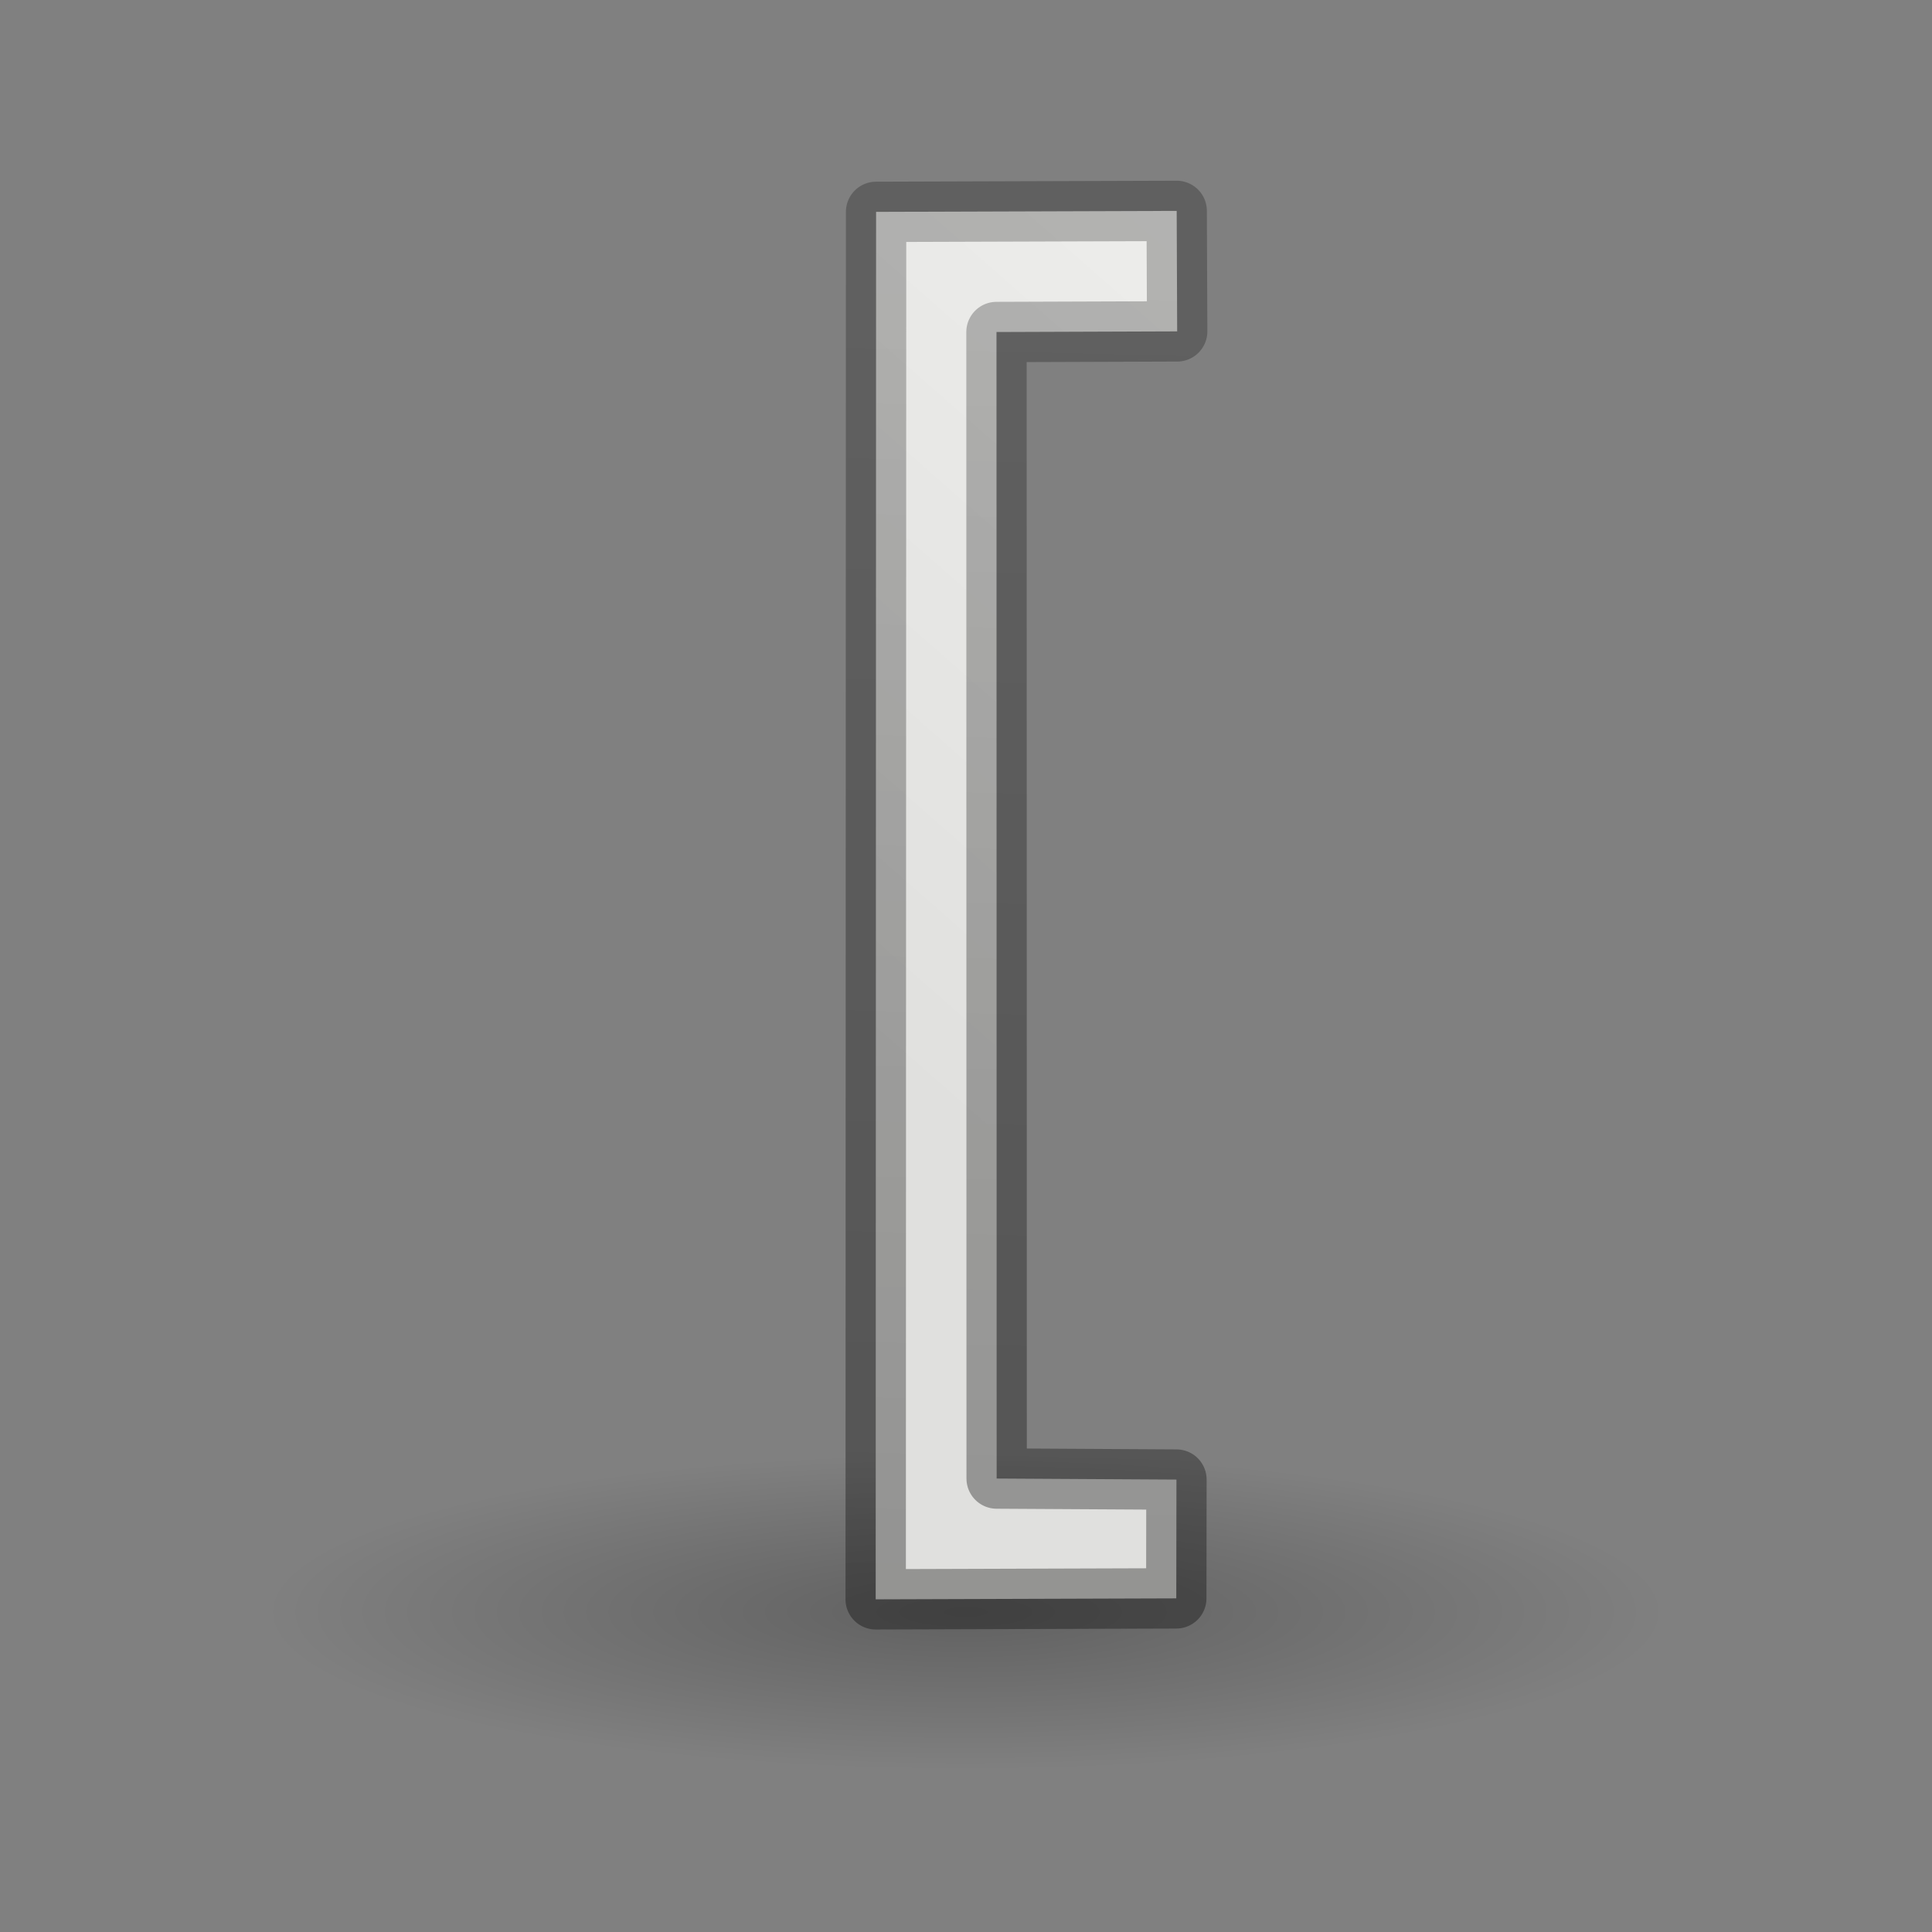 <svg height="32" viewBox="0 0 32 32" width="32" xmlns="http://www.w3.org/2000/svg" xmlns:xlink="http://www.w3.org/1999/xlink"><rect x="0" y="0" width="32" height="32" fill="#808080" stroke="none"/><linearGradient id="a" gradientTransform="matrix(-.983 0 0 1.017 28.516 8.107)" gradientUnits="userSpaceOnUse" x1="13.55" x2="20.812" y1="3.243" y2="11.795"><stop offset="0" stop-color="#eeeeec"/><stop offset="1" stop-color="#e0e0de"/></linearGradient><linearGradient id="b" gradientUnits="userSpaceOnUse" x1="15.619" x2="16.023" y1="28.683" y2="12.431"><stop offset="0" stop-opacity=".34"/><stop offset="1" stop-opacity=".247"/></linearGradient><radialGradient id="c" cx="2.25" cy="16" gradientTransform="matrix(.514 0 0 .116 -12.823 27.175)" gradientUnits="userSpaceOnUse" r="16.875"><stop offset="0"/><stop offset="1" stop-opacity="0"/></radialGradient><g transform="matrix(1.333 0 0 1.333 .445 -11.999)"><ellipse cx="-11.666" cy="29.037" display="block" fill="url(#c)" fill-rule="evenodd" opacity=".245" rx="8.676" ry="1.963" transform="scale(-1 1)"/><path d="m14.284 27.386-2.234-.013-.002-14.246 2.245-.008-.006-1.497-3.735.012-.005 17.24 3.735-.012z" fill="url(#a)" stroke="url(#b)" stroke-linejoin="round" stroke-width=".75"/></g></svg>